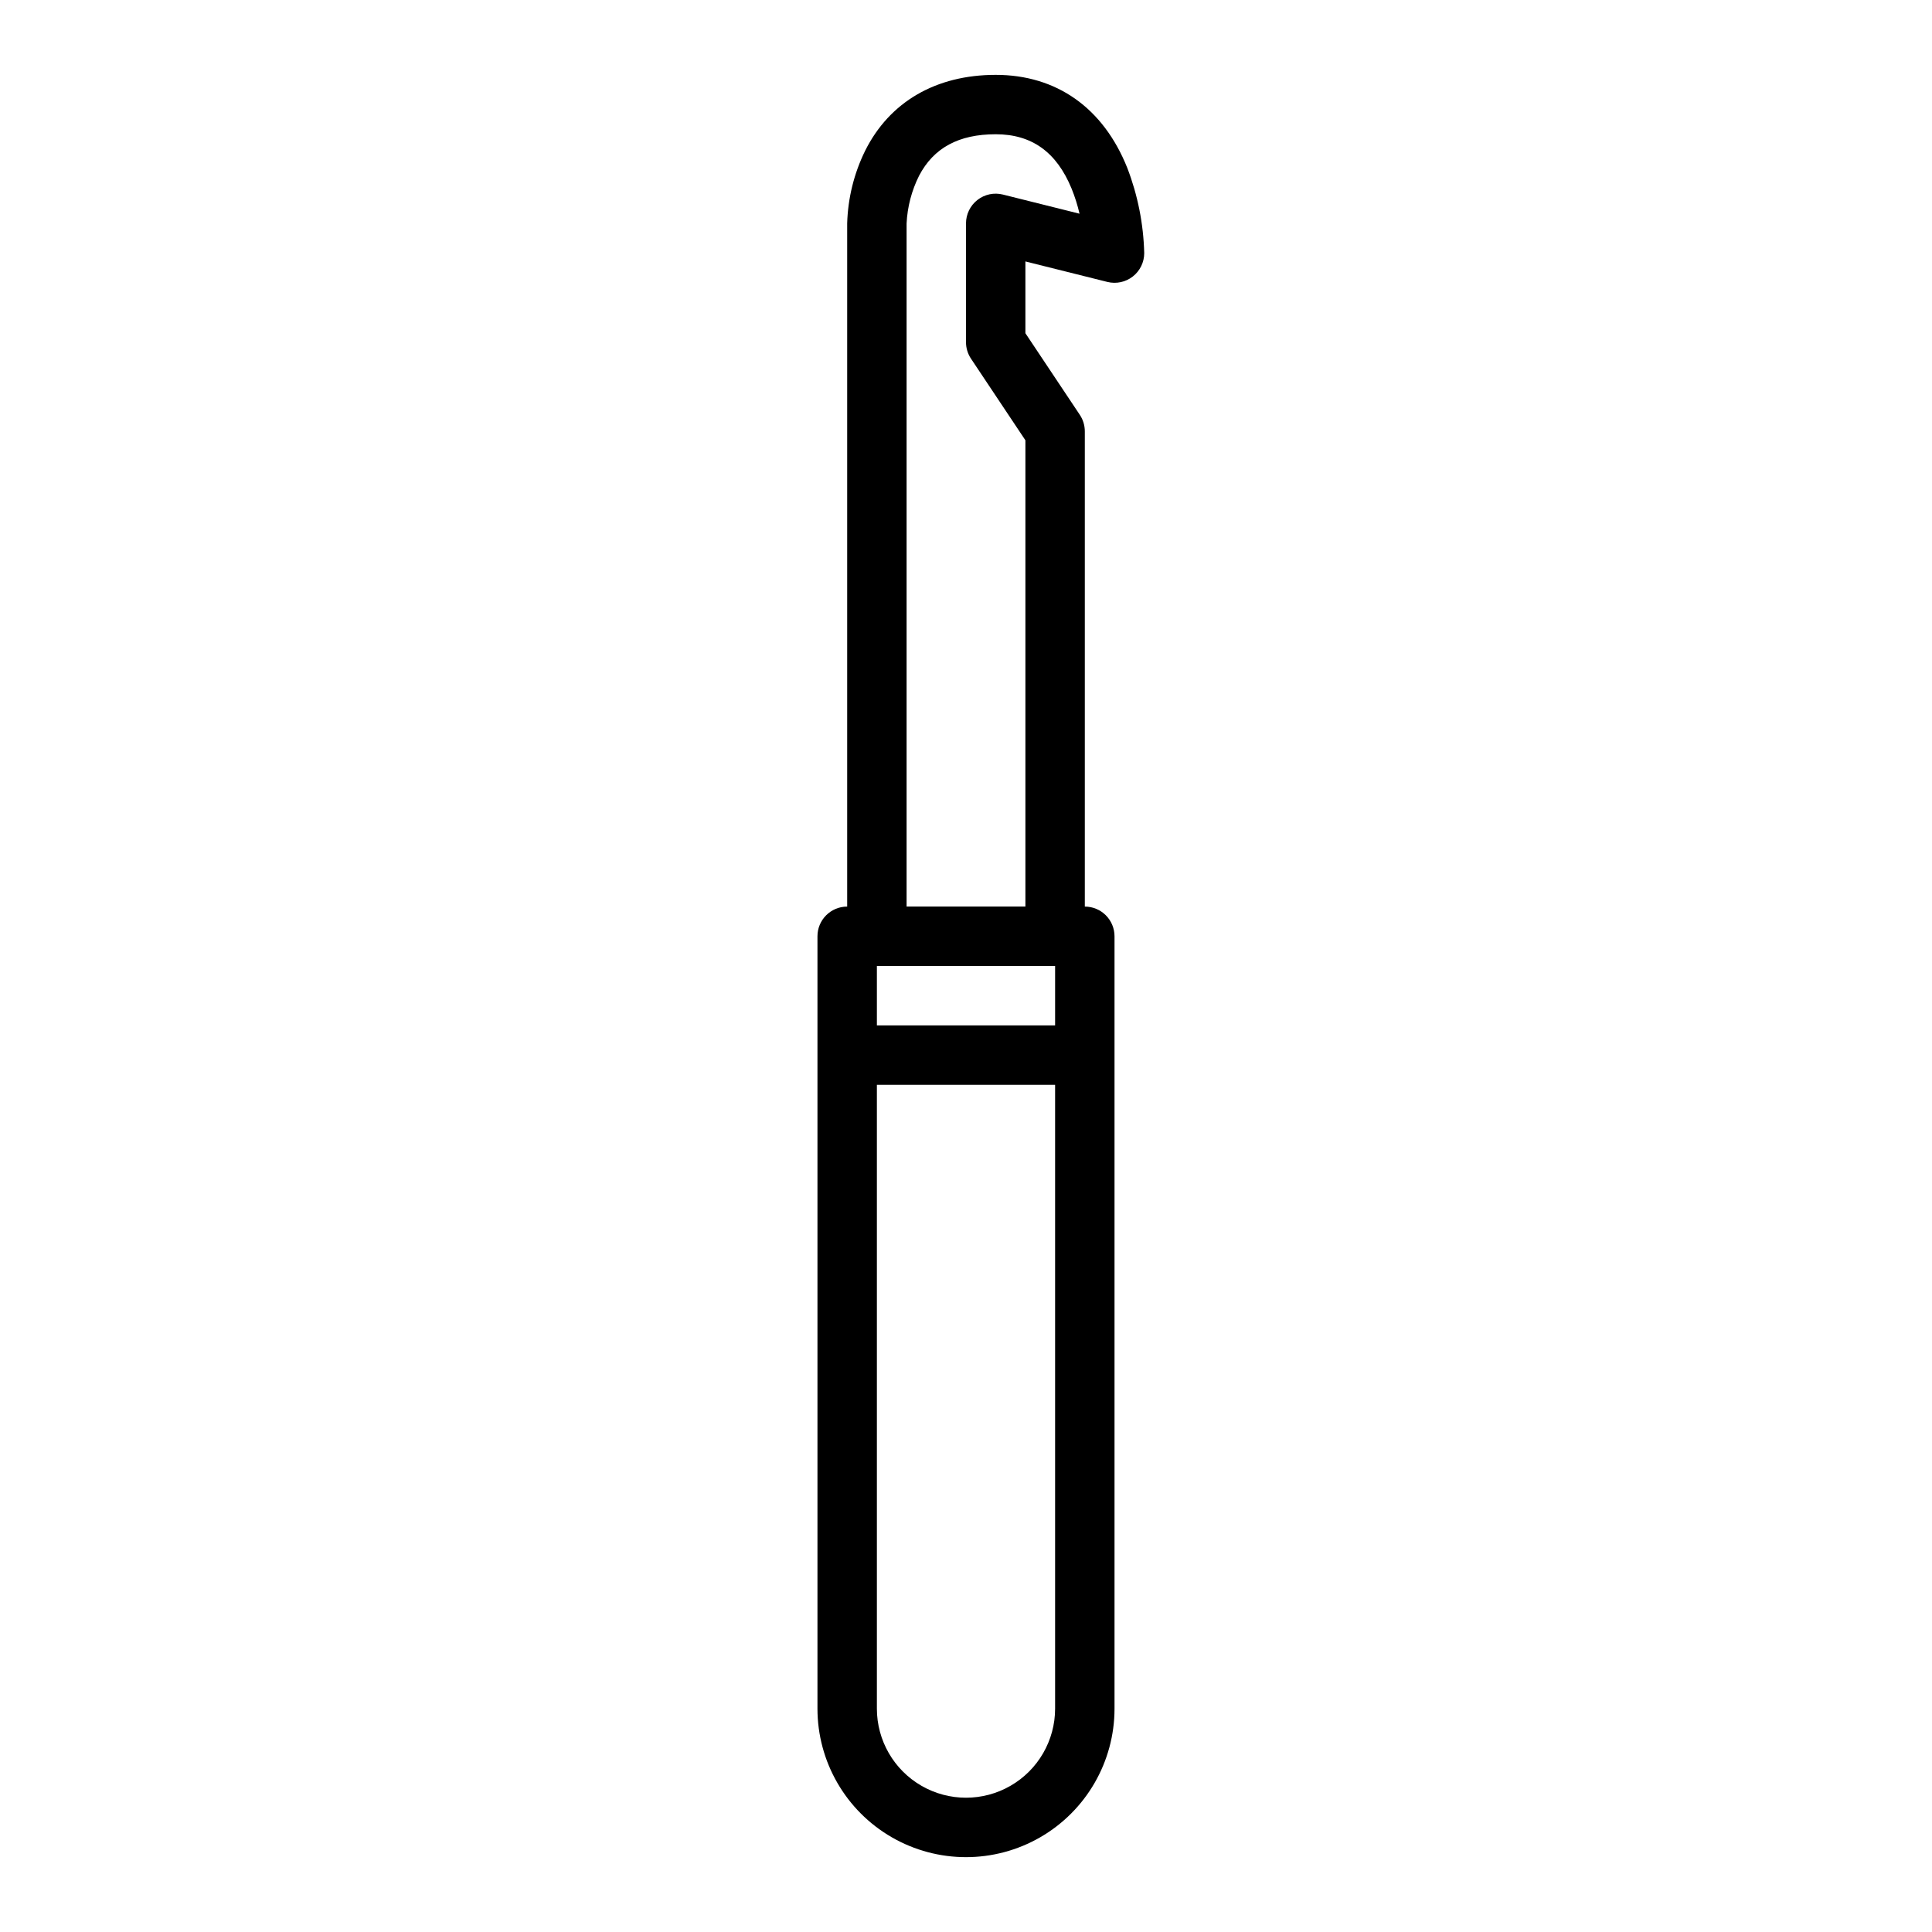 <?xml version="1.0" encoding="UTF-8"?>
<!-- The Best Svg Icon site in the world: iconSvg.co, Visit us! https://iconsvg.co -->
<svg fill="#000000" width="800px" height="800px" version="1.1" viewBox="144 144 512 512" xmlns="http://www.w3.org/2000/svg">
 <path d="m437.45 218.71c2.352 0.586 4.844 0.059 6.754-1.434 1.91-1.492 3.027-3.781 3.027-6.203-0.195-7.738-1.715-15.383-4.5-22.605-6.352-15.879-18.73-24.629-34.859-24.629-15.828 0-28.113 7.137-34.594 20.094v0.004c-2.953 6.004-4.578 12.574-4.766 19.266v181.05c-4.348 0-7.875 3.523-7.875 7.871v204.68c0 14.059 7.504 27.055 19.684 34.086 12.176 7.031 27.18 7.031 39.359 0 12.176-7.031 19.68-20.027 19.68-34.086v-204.68c0-2.086-0.832-4.09-2.305-5.566-1.477-1.477-3.481-2.305-5.566-2.305v-125.95c-0.004-1.555-0.461-3.074-1.324-4.367l-14.422-21.629v-19.023zm-13.836 378.09c0 8.434-4.5 16.23-11.809 20.449-7.305 4.219-16.309 4.219-23.613 0-7.309-4.219-11.809-12.016-11.809-20.449v-165.31h47.23zm0-196.8v15.742h-47.23v-15.742zm-22.293-160.95 14.422 21.629v123.57h-31.488v-181.01c0.207-4.406 1.336-8.723 3.309-12.668 3.867-7.398 10.512-10.992 20.309-10.992 9.543 0 16.121 4.707 20.105 14.391 0.879 2.164 1.582 4.391 2.109 6.664l-20.305-5.074c-2.352-0.59-4.844-0.062-6.754 1.43-1.91 1.492-3.027 3.781-3.027 6.207v31.488c0 1.555 0.461 3.07 1.32 4.367z"/>
</svg>
